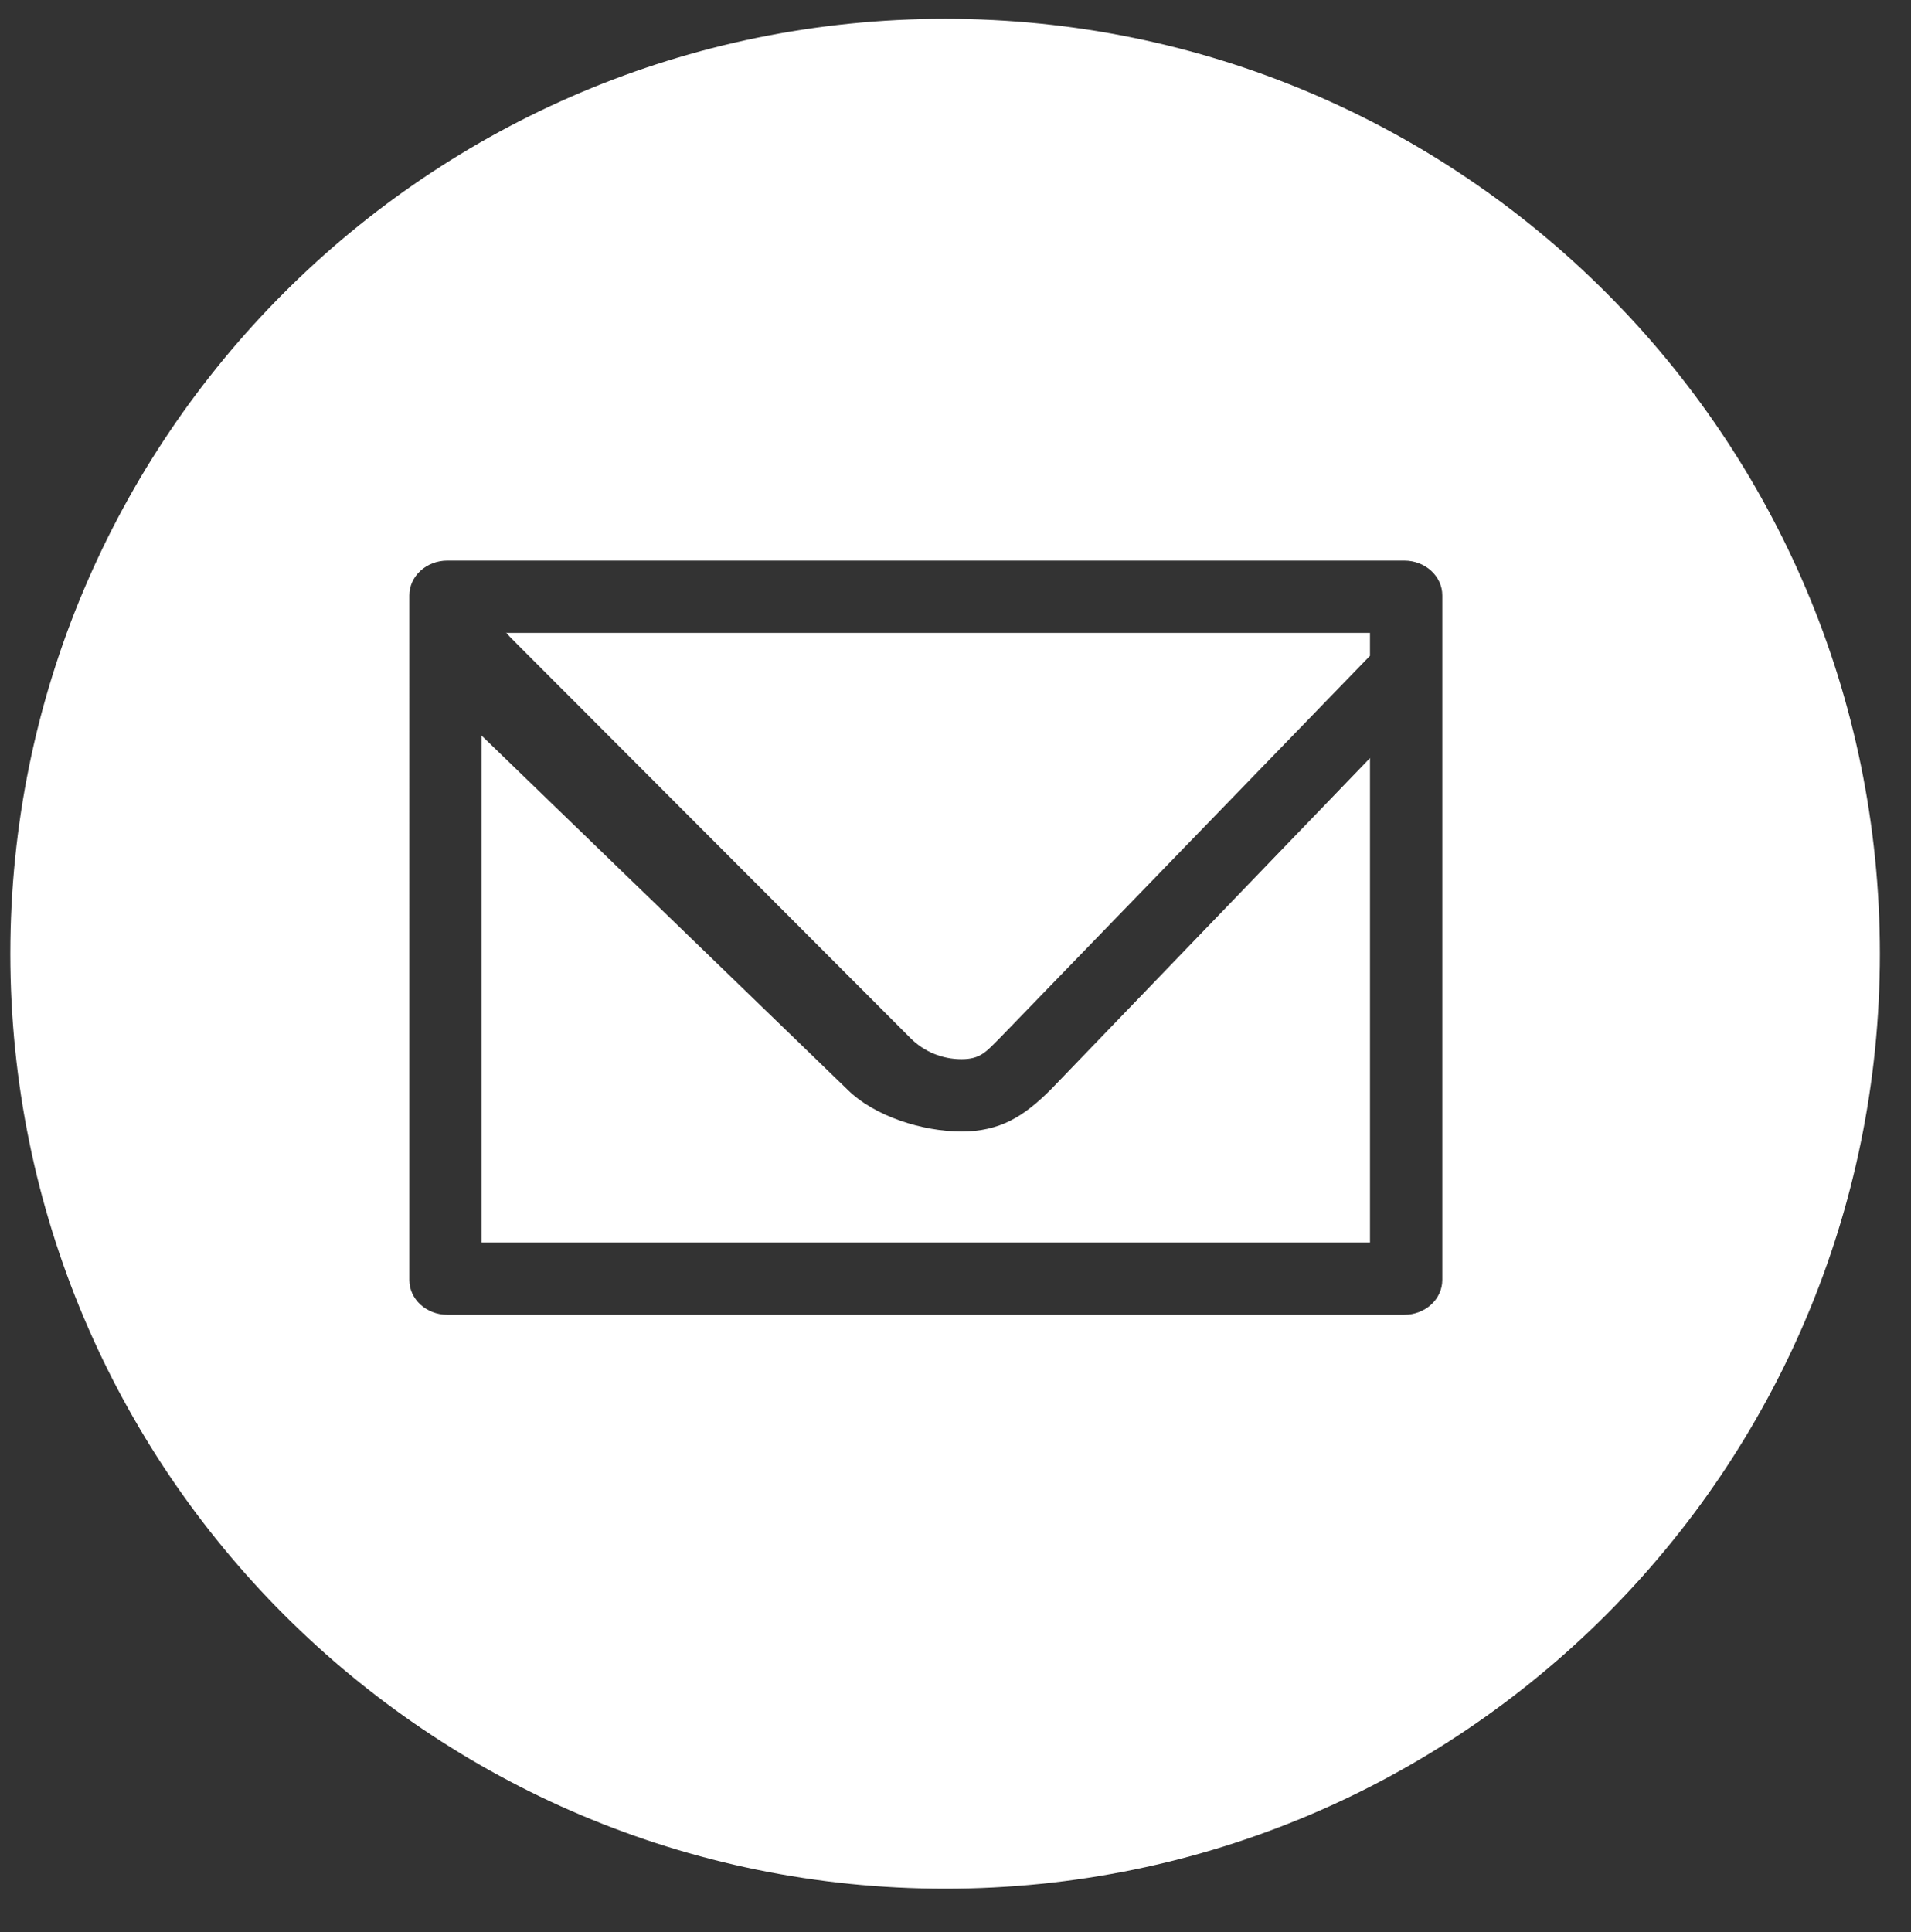 <?xml version="1.0" encoding="utf-8"?>
<!-- Generator: Adobe Illustrator 15.0.0, SVG Export Plug-In  -->
<!DOCTYPE svg PUBLIC "-//W3C//DTD SVG 1.1//EN" "http://www.w3.org/Graphics/SVG/1.1/DTD/svg11.dtd">
<svg version="1.1"
	 xmlns="http://www.w3.org/2000/svg" xmlns:xlink="http://www.w3.org/1999/xlink" xmlns:a="http://ns.adobe.com/AdobeSVGViewerExtensions/3.0/"
	 x="0px" y="0px" width="185px" height="187px" viewBox="-1 -1.822 185 187"
	 style="overflow:visible;enable-background:new -1 -1.822 185 187;" xml:space="preserve">
<rect x="-1" y="-1.822" width="185" height="187" fill="#333333" stroke="none"/>
<defs>
</defs>
<path style="fill:#FFFFFF;" d="M92.075,107.697c-3.722,0-8.424-1.449-11.057-4.081L45.626,69.38v49.058h86V71.554l-30.882,32.062
	C98.113,106.248,95.797,107.697,92.075,107.697z"/>
<path style="fill:#FFFFFF;" d="M90.5,0C40.513,0,0,40.514,0,90.486c0,49.983,40.513,90.499,90.5,90.499
	c49.974,0,90.488-40.516,90.488-90.499C180.988,40.514,140.474,0,90.5,0z M138.626,122.07c0,1.859-1.649,3.367-3.684,3.367H42.31
	c-2.034,0-3.684-1.508-3.684-3.367V55.805c0-1.86,1.649-3.367,3.684-3.367h92.633c2.034,0,3.684,1.507,3.684,3.367V122.07z"/>
<path style="fill:#FFFFFF;" d="M48.358,59.819l38.793,38.848c1.31,1.31,3.072,2.03,4.924,2.03s2.387-0.721,3.695-2.03l35.855-37.012
	v-2.218H47.961C48.093,59.438,48.237,59.699,48.358,59.819z"/>
</svg>
